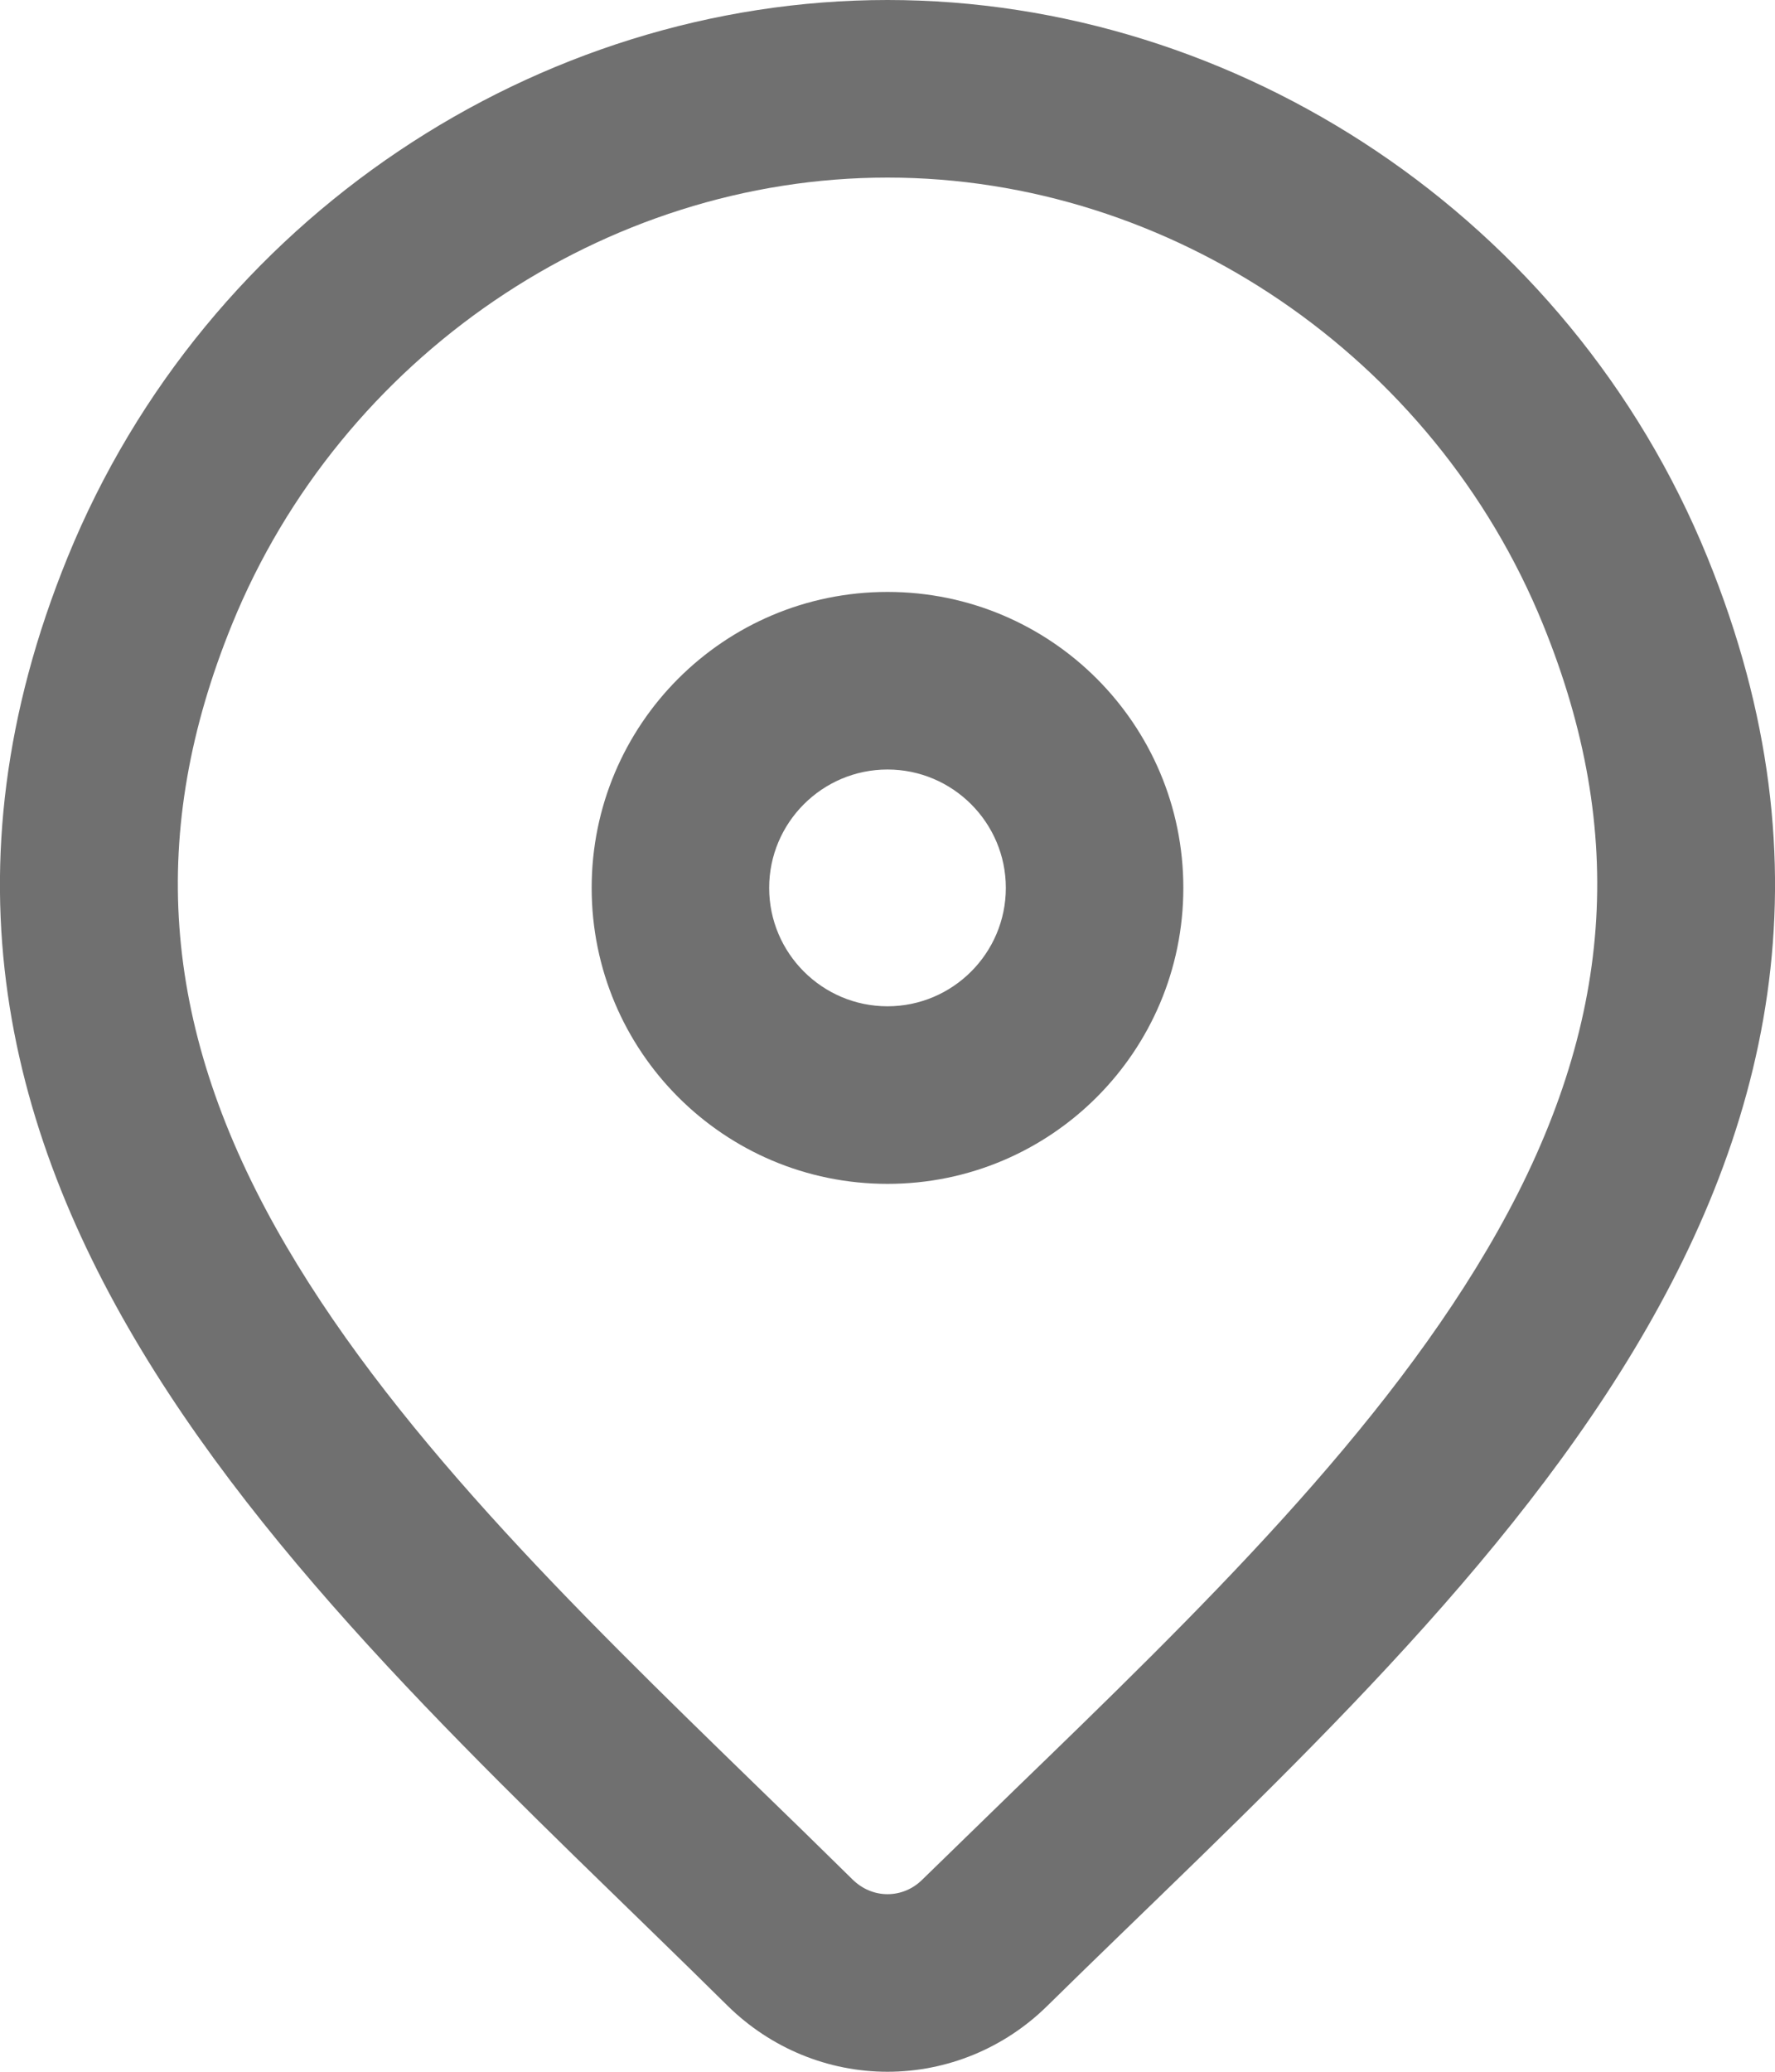 <svg xmlns="http://www.w3.org/2000/svg" width="12" height="14" viewBox="0 0 12 14">
  <g id="location-05-stroke-rounded_3_" data-name="location-05-stroke-rounded (3)" transform="translate(-5 -2)">
    <g id="Path_3390" data-name="Path 3390" transform="translate(-0.5 -0.5)" fill="none">
      <path d="M13.5,8.5a2,2,0,1,1-2-2A2,2,0,0,1,13.5,8.5Z" stroke="none"/>
      <path d="M 11.5 7.7 C 11.059 7.7 10.7 8.059 10.7 8.5 C 10.7 8.941 11.059 9.3 11.5 9.3 C 11.941 9.3 12.3 8.941 12.3 8.5 C 12.3 8.059 11.941 7.7 11.5 7.7 M 11.5 6.5 C 12.605 6.5 13.5 7.395 13.5 8.5 C 13.5 9.605 12.605 10.5 11.5 10.5 C 10.395 10.5 9.5 9.605 9.5 8.5 C 9.5 7.395 10.395 6.5 11.5 6.5 Z" stroke="none" fill="#707070"/>
    </g>
    <g id="Path_3391" data-name="Path 3391" transform="translate(0)" fill="none">
      <path d="M12.078,15.557a1.532,1.532,0,0,1-2.155,0c-2.647-2.619-6.2-5.544-4.465-9.791A6.047,6.047,0,0,1,11,2a6.047,6.047,0,0,1,5.543,3.766C18.271,10.007,14.732,12.947,12.078,15.557Z" stroke="none"/>
      <path d="M 11 14.8 C 11.088 14.8 11.172 14.765 11.236 14.701 C 11.442 14.5 11.655 14.293 11.861 14.093 C 13.094 12.9 14.368 11.666 15.126 10.318 C 15.908 8.928 16.005 7.626 15.431 6.218 C 14.696 4.413 12.915 3.2 11 3.2 C 9.085 3.2 7.304 4.413 6.569 6.218 C 5.998 7.62 6.092 8.916 6.864 10.296 C 7.613 11.635 8.878 12.865 10.101 14.054 C 10.321 14.267 10.548 14.488 10.764 14.701 C 10.829 14.765 10.913 14.8 11 14.8 M 11 16 C 10.598 16 10.212 15.841 9.922 15.557 C 7.275 12.938 3.727 10.013 5.457 5.766 C 6.393 3.469 8.639 2 11 2 C 13.362 2 15.607 3.469 16.543 5.766 C 18.271 10.007 14.732 12.947 12.078 15.557 C 11.789 15.841 11.402 16 11 16 Z" stroke="none" fill="#707070"/>
    </g>
  </g>
</svg>
